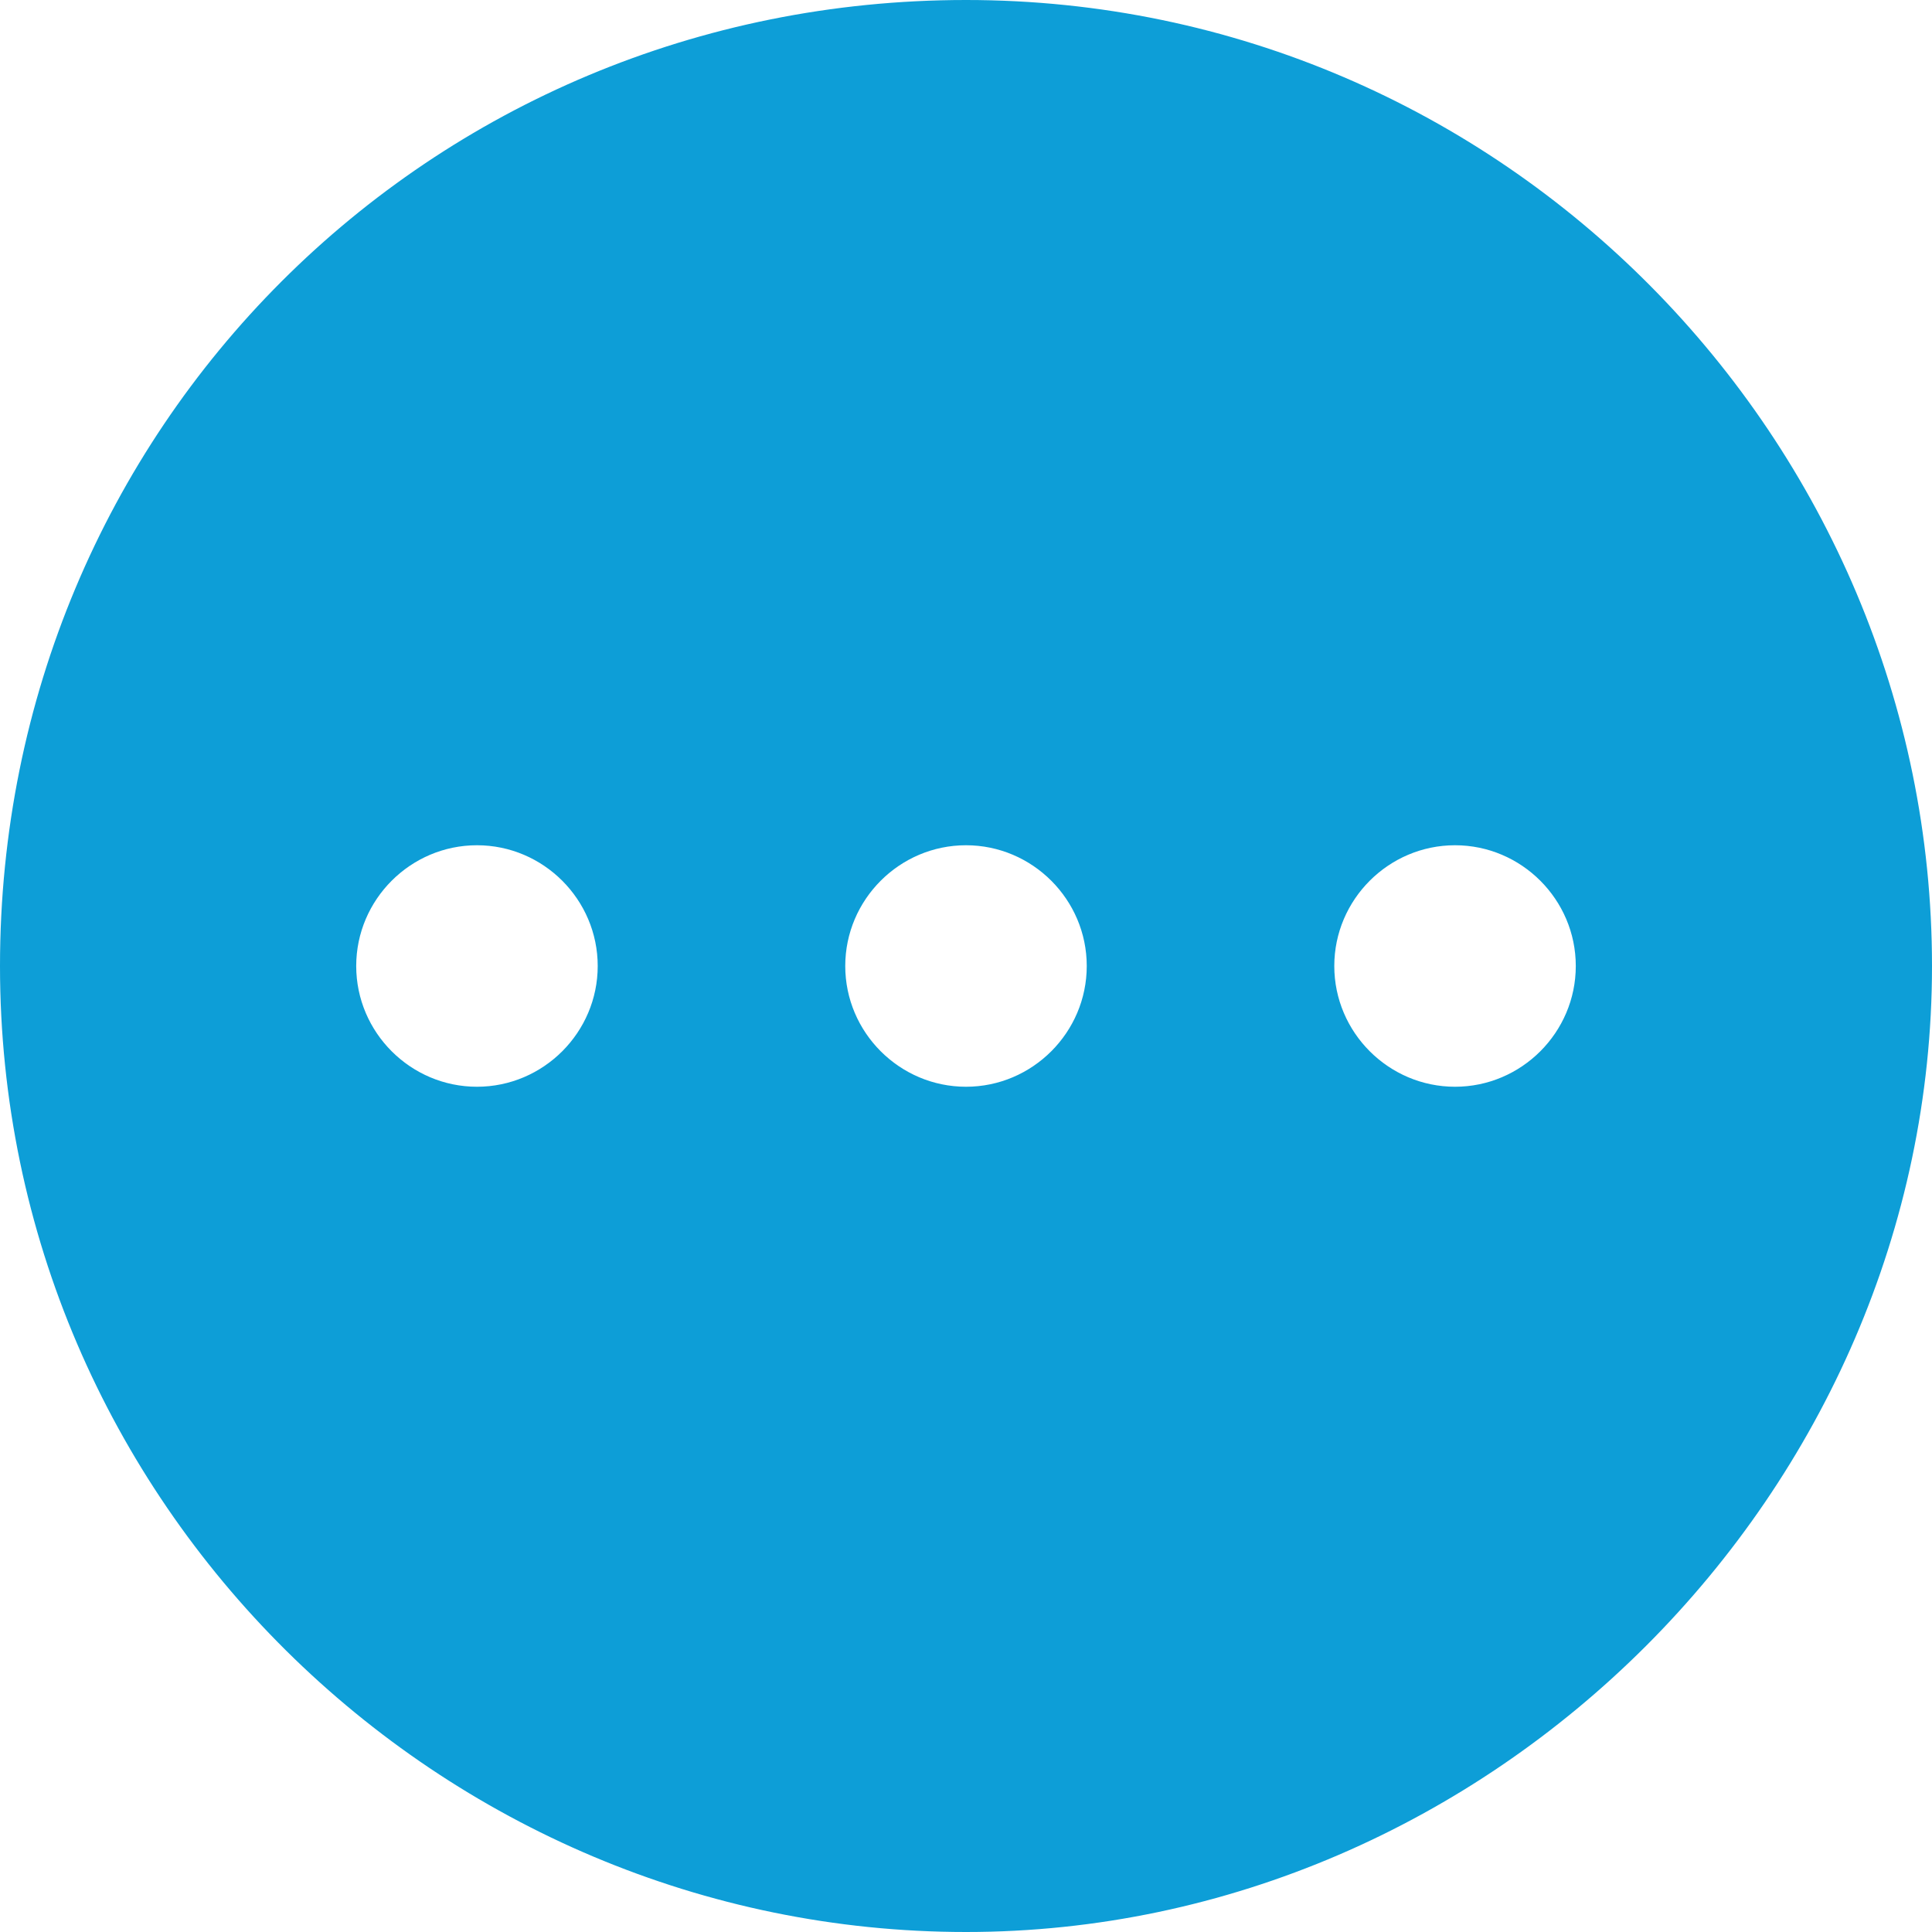 <?xml version="1.0" standalone="no"?><!DOCTYPE svg PUBLIC "-//W3C//DTD SVG 1.1//EN" "http://www.w3.org/Graphics/SVG/1.1/DTD/svg11.dtd"><svg t="1718885877913" class="icon" viewBox="0 0 1024 1024" version="1.1" xmlns="http://www.w3.org/2000/svg" p-id="122228" xmlns:xlink="http://www.w3.org/1999/xlink" width="128" height="128"><path d="M512 0C227.2 0 0 227.2 0 512s233.6 512 512 512 512-233.6 512-512S796.8 0 512 0zM252.8 576c-35.2 0-64-28.8-64-64s28.8-64 64-64 64 28.8 64 64-28.8 64-64 64z m259.2 0c-35.2 0-64-28.8-64-64s28.8-64 64-64 64 28.8 64 64-28.8 64-64 64z m259.2 0c-35.2 0-64-28.8-64-64s28.8-64 64-64 64 28.8 64 64-28.8 64-64 64z" fill="#0d9ed7" p-id="122229"></path></svg>